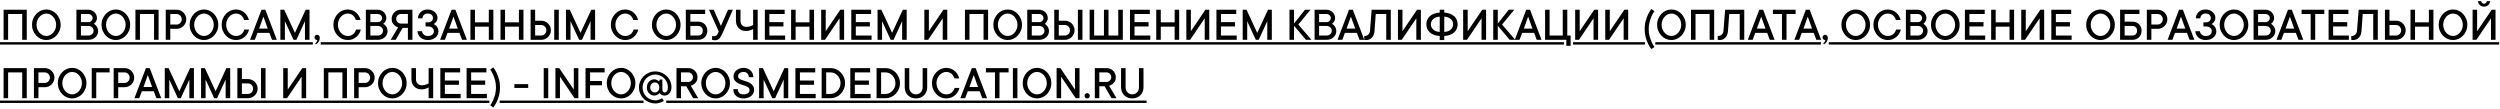 <?xml version="1.0" encoding="UTF-8"?> <svg xmlns="http://www.w3.org/2000/svg" width="942" height="41" viewBox="0 0 942 41" fill="none"><path d="M10.081 3.662V15H8.367V5.279H3.059V15H1.354V3.662H10.081ZM21.146 9.331C21.146 8.722 21.041 8.159 20.83 7.644C20.619 7.122 20.344 6.674 20.004 6.299C19.664 5.918 19.271 5.625 18.826 5.42C18.381 5.209 17.924 5.104 17.455 5.104C16.986 5.104 16.529 5.209 16.084 5.42C15.645 5.625 15.252 5.918 14.906 6.299C14.566 6.674 14.291 7.119 14.08 7.635C13.869 8.15 13.764 8.716 13.764 9.331C13.764 9.94 13.869 10.503 14.08 11.019C14.291 11.534 14.566 11.982 14.906 12.363C15.252 12.738 15.645 13.031 16.084 13.242C16.529 13.453 16.986 13.559 17.455 13.559C17.924 13.559 18.381 13.453 18.826 13.242C19.271 13.031 19.664 12.738 20.004 12.363C20.344 11.982 20.619 11.534 20.83 11.019C21.041 10.503 21.146 9.94 21.146 9.331ZM22.852 9.331C22.852 10.146 22.705 10.901 22.412 11.599C22.119 12.296 21.727 12.905 21.234 13.427C20.742 13.948 20.168 14.355 19.512 14.648C18.861 14.941 18.176 15.088 17.455 15.088C16.734 15.088 16.046 14.941 15.39 14.648C14.739 14.355 14.168 13.948 13.676 13.427C13.184 12.905 12.791 12.296 12.498 11.599C12.205 10.901 12.059 10.146 12.059 9.331C12.059 8.528 12.205 7.775 12.498 7.072C12.791 6.369 13.184 5.757 13.676 5.235C14.168 4.714 14.739 4.307 15.39 4.014C16.046 3.721 16.734 3.574 17.455 3.574C18.176 3.574 18.861 3.721 19.512 4.014C20.168 4.307 20.742 4.714 21.234 5.235C21.727 5.757 22.119 6.369 22.412 7.072C22.705 7.775 22.852 8.528 22.852 9.331ZM35.358 8.971C35.657 9.141 35.927 9.357 36.167 9.621C36.372 9.85 36.557 10.137 36.721 10.482C36.891 10.828 36.976 11.253 36.976 11.757C36.976 12.19 36.885 12.604 36.703 12.996C36.527 13.383 36.275 13.726 35.947 14.024C35.625 14.317 35.244 14.555 34.805 14.736C34.371 14.912 33.897 15 33.381 15H28.793V3.662H33.293C33.738 3.662 34.157 3.747 34.55 3.917C34.948 4.081 35.294 4.307 35.587 4.594C35.88 4.881 36.108 5.215 36.273 5.596C36.442 5.971 36.527 6.375 36.527 6.809C36.527 7.166 36.463 7.482 36.334 7.758C36.211 8.027 36.079 8.25 35.938 8.426C35.769 8.643 35.575 8.824 35.358 8.971ZM30.498 8.338H33.293C33.75 8.338 34.134 8.186 34.444 7.881C34.755 7.576 34.91 7.219 34.91 6.809C34.91 6.398 34.752 6.041 34.435 5.736C34.125 5.432 33.744 5.279 33.293 5.279H30.498V8.338ZM33.381 13.383C33.645 13.383 33.894 13.336 34.128 13.242C34.362 13.143 34.562 13.014 34.726 12.855C34.895 12.691 35.027 12.501 35.121 12.284C35.221 12.067 35.27 11.833 35.27 11.581C35.27 11.329 35.221 11.095 35.121 10.878C35.027 10.661 34.895 10.474 34.726 10.315C34.562 10.151 34.362 10.023 34.128 9.929C33.894 9.829 33.645 9.779 33.381 9.779H30.498V13.383H33.381ZM47.338 9.331C47.338 8.722 47.232 8.159 47.022 7.644C46.81 7.122 46.535 6.674 46.195 6.299C45.855 5.918 45.463 5.625 45.018 5.42C44.572 5.209 44.115 5.104 43.647 5.104C43.178 5.104 42.721 5.209 42.275 5.42C41.836 5.625 41.443 5.918 41.098 6.299C40.758 6.674 40.482 7.119 40.272 7.635C40.06 8.15 39.955 8.716 39.955 9.331C39.955 9.94 40.06 10.503 40.272 11.019C40.482 11.534 40.758 11.982 41.098 12.363C41.443 12.738 41.836 13.031 42.275 13.242C42.721 13.453 43.178 13.559 43.647 13.559C44.115 13.559 44.572 13.453 45.018 13.242C45.463 13.031 45.855 12.738 46.195 12.363C46.535 11.982 46.81 11.534 47.022 11.019C47.232 10.503 47.338 9.94 47.338 9.331ZM49.043 9.331C49.043 10.146 48.897 10.901 48.603 11.599C48.31 12.296 47.918 12.905 47.426 13.427C46.934 13.948 46.359 14.355 45.703 14.648C45.053 14.941 44.367 15.088 43.647 15.088C42.926 15.088 42.237 14.941 41.581 14.648C40.931 14.355 40.359 13.948 39.867 13.427C39.375 12.905 38.982 12.296 38.69 11.599C38.397 10.901 38.25 10.146 38.25 9.331C38.25 8.528 38.397 7.775 38.69 7.072C38.982 6.369 39.375 5.757 39.867 5.235C40.359 4.714 40.931 4.307 41.581 4.014C42.237 3.721 42.926 3.574 43.647 3.574C44.367 3.574 45.053 3.721 45.703 4.014C46.359 4.307 46.934 4.714 47.426 5.235C47.918 5.757 48.31 6.369 48.603 7.072C48.897 7.775 49.043 8.528 49.043 9.331ZM59.757 3.662V15H58.043V5.279H52.734V15H51.029V3.662H59.757ZM66.595 3.662C67.087 3.662 67.55 3.759 67.983 3.952C68.423 4.14 68.804 4.397 69.126 4.726C69.454 5.048 69.712 5.429 69.899 5.868C70.093 6.302 70.189 6.765 70.189 7.257C70.189 7.749 70.093 8.215 69.899 8.654C69.712 9.094 69.454 9.475 69.126 9.797C68.804 10.119 68.423 10.377 67.983 10.57C67.55 10.764 67.087 10.86 66.595 10.86H64.16V15H62.455V3.662H66.595ZM66.595 9.243C66.847 9.243 67.084 9.193 67.307 9.094C67.535 8.988 67.737 8.845 67.913 8.663C68.089 8.481 68.227 8.271 68.326 8.03C68.432 7.79 68.484 7.532 68.484 7.257C68.484 6.993 68.432 6.741 68.326 6.501C68.227 6.261 68.089 6.053 67.913 5.877C67.737 5.695 67.535 5.552 67.307 5.446C67.084 5.335 66.847 5.279 66.595 5.279H64.16V9.243H66.595ZM80.543 9.331C80.543 8.722 80.438 8.159 80.227 7.644C80.016 7.122 79.74 6.674 79.4 6.299C79.061 5.918 78.668 5.625 78.223 5.42C77.777 5.209 77.32 5.104 76.852 5.104C76.383 5.104 75.926 5.209 75.481 5.42C75.041 5.625 74.648 5.918 74.303 6.299C73.963 6.674 73.688 7.119 73.477 7.635C73.266 8.15 73.16 8.716 73.16 9.331C73.16 9.94 73.266 10.503 73.477 11.019C73.688 11.534 73.963 11.982 74.303 12.363C74.648 12.738 75.041 13.031 75.481 13.242C75.926 13.453 76.383 13.559 76.852 13.559C77.32 13.559 77.777 13.453 78.223 13.242C78.668 13.031 79.061 12.738 79.4 12.363C79.74 11.982 80.016 11.534 80.227 11.019C80.438 10.503 80.543 9.94 80.543 9.331ZM82.248 9.331C82.248 10.146 82.102 10.901 81.809 11.599C81.516 12.296 81.123 12.905 80.631 13.427C80.139 13.948 79.564 14.355 78.908 14.648C78.258 14.941 77.572 15.088 76.852 15.088C76.131 15.088 75.442 14.941 74.786 14.648C74.136 14.355 73.564 13.948 73.072 13.427C72.58 12.905 72.188 12.296 71.894 11.599C71.602 10.901 71.455 10.146 71.455 9.331C71.455 8.528 71.602 7.775 71.894 7.072C72.188 6.369 72.58 5.757 73.072 5.235C73.564 4.714 74.136 4.307 74.786 4.014C75.442 3.721 76.131 3.574 76.852 3.574C77.572 3.574 78.258 3.721 78.908 4.014C79.564 4.307 80.139 4.714 80.631 5.235C81.123 5.757 81.516 6.369 81.809 7.072C82.102 7.775 82.248 8.528 82.248 9.331ZM85.219 9.331C85.219 9.94 85.324 10.503 85.535 11.019C85.746 11.534 86.022 11.982 86.361 12.363C86.707 12.738 87.1 13.031 87.539 13.242C87.984 13.453 88.441 13.559 88.91 13.559C89.344 13.559 89.733 13.497 90.079 13.374C90.431 13.245 90.738 13.069 91.002 12.847C91.266 12.624 91.482 12.366 91.652 12.073C91.828 11.78 91.963 11.467 92.057 11.133H93.858C93.724 11.672 93.513 12.182 93.226 12.662C92.939 13.143 92.581 13.565 92.153 13.928C91.731 14.285 91.248 14.569 90.703 14.78C90.158 14.985 89.561 15.088 88.91 15.088C88.189 15.088 87.501 14.941 86.845 14.648C86.194 14.355 85.623 13.948 85.131 13.427C84.639 12.905 84.246 12.296 83.953 11.599C83.66 10.901 83.514 10.146 83.514 9.331C83.514 8.528 83.66 7.775 83.953 7.072C84.246 6.369 84.639 5.757 85.131 5.235C85.623 4.714 86.194 4.307 86.845 4.014C87.501 3.721 88.189 3.574 88.91 3.574C89.531 3.574 90.111 3.68 90.65 3.891C91.195 4.096 91.673 4.38 92.083 4.743C92.499 5.101 92.851 5.52 93.138 6C93.431 6.48 93.642 6.99 93.77 7.529H91.969C91.875 7.195 91.74 6.882 91.564 6.589C91.389 6.29 91.172 6.032 90.914 5.815C90.656 5.593 90.36 5.42 90.026 5.297C89.692 5.168 89.32 5.104 88.91 5.104C88.441 5.104 87.984 5.209 87.539 5.42C87.1 5.625 86.707 5.918 86.361 6.299C86.022 6.674 85.746 7.122 85.535 7.644C85.324 8.159 85.219 8.722 85.219 9.331ZM96.02 15H94.219L98.543 3.662H99.976L104.3 15H102.498L101.505 12.39H97.005L96.02 15ZM100.881 10.773L99.255 6.272L97.638 10.773H100.881ZM116.622 3.662V15H114.908V7.978L111.674 15H110.593L107.35 7.978V15H105.645V3.662H107.077L111.129 12.39L115.181 3.662H116.622ZM119.496 13.11C119.771 13.11 120.006 13.213 120.199 13.418C120.393 13.623 120.489 13.881 120.489 14.191C120.489 14.648 120.413 15.035 120.261 15.352C120.114 15.668 119.95 15.929 119.769 16.134C119.552 16.374 119.312 16.567 119.048 16.714L118.775 16.354C118.893 16.271 119.007 16.163 119.118 16.028C119.212 15.923 119.3 15.791 119.382 15.633C119.47 15.475 119.537 15.293 119.584 15.088C119.273 15.088 119.016 14.994 118.811 14.807C118.605 14.613 118.503 14.379 118.503 14.104C118.503 13.828 118.6 13.594 118.793 13.4C118.986 13.207 119.221 13.11 119.496 13.11ZM127.318 9.331C127.318 9.94 127.424 10.503 127.635 11.019C127.846 11.534 128.121 11.982 128.461 12.363C128.807 12.738 129.199 13.031 129.639 13.242C130.084 13.453 130.541 13.559 131.01 13.559C131.443 13.559 131.833 13.497 132.179 13.374C132.53 13.245 132.838 13.069 133.102 12.847C133.365 12.624 133.582 12.366 133.752 12.073C133.928 11.78 134.062 11.467 134.156 11.133H135.958C135.823 11.672 135.612 12.182 135.325 12.662C135.038 13.143 134.681 13.565 134.253 13.928C133.831 14.285 133.348 14.569 132.803 14.78C132.258 14.985 131.66 15.088 131.01 15.088C130.289 15.088 129.601 14.941 128.944 14.648C128.294 14.355 127.723 13.948 127.23 13.427C126.738 12.905 126.346 12.296 126.053 11.599C125.76 10.901 125.613 10.146 125.613 9.331C125.613 8.528 125.76 7.775 126.053 7.072C126.346 6.369 126.738 5.757 127.23 5.235C127.723 4.714 128.294 4.307 128.944 4.014C129.601 3.721 130.289 3.574 131.01 3.574C131.631 3.574 132.211 3.68 132.75 3.891C133.295 4.096 133.772 4.38 134.183 4.743C134.599 5.101 134.95 5.52 135.237 6C135.53 6.48 135.741 6.99 135.87 7.529H134.068C133.975 7.195 133.84 6.882 133.664 6.589C133.488 6.29 133.271 6.032 133.014 5.815C132.756 5.593 132.46 5.42 132.126 5.297C131.792 5.168 131.42 5.104 131.01 5.104C130.541 5.104 130.084 5.209 129.639 5.42C129.199 5.625 128.807 5.918 128.461 6.299C128.121 6.674 127.846 7.122 127.635 7.644C127.424 8.159 127.318 8.722 127.318 9.331ZM144.413 8.971C144.712 9.141 144.981 9.357 145.222 9.621C145.427 9.85 145.611 10.137 145.775 10.482C145.945 10.828 146.03 11.253 146.03 11.757C146.03 12.19 145.939 12.604 145.758 12.996C145.582 13.383 145.33 13.726 145.002 14.024C144.68 14.317 144.299 14.555 143.859 14.736C143.426 14.912 142.951 15 142.436 15H137.848V3.662H142.348C142.793 3.662 143.212 3.747 143.604 3.917C144.003 4.081 144.349 4.307 144.642 4.594C144.935 4.881 145.163 5.215 145.327 5.596C145.497 5.971 145.582 6.375 145.582 6.809C145.582 7.166 145.518 7.482 145.389 7.758C145.266 8.027 145.134 8.25 144.993 8.426C144.823 8.643 144.63 8.824 144.413 8.971ZM139.553 8.338H142.348C142.805 8.338 143.188 8.186 143.499 7.881C143.81 7.576 143.965 7.219 143.965 6.809C143.965 6.398 143.807 6.041 143.49 5.736C143.18 5.432 142.799 5.279 142.348 5.279H139.553V8.338ZM142.436 13.383C142.699 13.383 142.948 13.336 143.183 13.242C143.417 13.143 143.616 13.014 143.78 12.855C143.95 12.691 144.082 12.501 144.176 12.284C144.275 12.067 144.325 11.833 144.325 11.581C144.325 11.329 144.275 11.095 144.176 10.878C144.082 10.661 143.95 10.474 143.78 10.315C143.616 10.151 143.417 10.023 143.183 9.929C142.948 9.829 142.699 9.779 142.436 9.779H139.553V13.383H142.436ZM149.098 15H147.208L150.003 10.324C149.546 10.178 149.139 9.955 148.781 9.656C148.471 9.416 148.189 9.085 147.938 8.663C147.691 8.241 147.568 7.714 147.568 7.081C147.568 6.612 147.659 6.17 147.841 5.754C148.022 5.332 148.266 4.969 148.57 4.664C148.875 4.354 149.238 4.11 149.66 3.935C150.082 3.753 150.527 3.662 150.996 3.662H155.399V15H153.694V10.5H151.708L149.098 15ZM153.694 5.279H150.996C150.768 5.279 150.551 5.329 150.346 5.429C150.141 5.522 149.959 5.651 149.801 5.815C149.648 5.974 149.522 6.161 149.423 6.378C149.329 6.595 149.282 6.829 149.282 7.081C149.282 7.333 149.329 7.567 149.423 7.784C149.522 8.001 149.648 8.191 149.801 8.355C149.959 8.514 150.141 8.643 150.346 8.742C150.551 8.836 150.768 8.883 150.996 8.883H153.694V5.279ZM157.465 6.896C157.488 6.428 157.594 5.991 157.781 5.587C157.969 5.177 158.221 4.822 158.537 4.523C158.854 4.225 159.234 3.993 159.68 3.829C160.125 3.659 160.617 3.574 161.156 3.574C161.695 3.574 162.19 3.662 162.642 3.838C163.093 4.008 163.482 4.239 163.811 4.532C164.139 4.825 164.394 5.162 164.575 5.543C164.757 5.918 164.848 6.311 164.848 6.721C164.848 7.131 164.771 7.482 164.619 7.775C164.467 8.068 164.303 8.312 164.127 8.505C163.91 8.722 163.67 8.906 163.406 9.059C163.74 9.217 164.039 9.422 164.303 9.674C164.531 9.891 164.739 10.181 164.927 10.544C165.114 10.901 165.208 11.338 165.208 11.854C165.208 12.287 165.114 12.697 164.927 13.084C164.739 13.471 164.473 13.813 164.127 14.112C163.787 14.405 163.374 14.643 162.888 14.824C162.401 15 161.854 15.088 161.244 15.088C160.658 15.088 160.131 15.006 159.662 14.842C159.193 14.672 158.789 14.438 158.449 14.139C158.115 13.834 157.849 13.479 157.649 13.075C157.456 12.665 157.333 12.226 157.28 11.757H158.994C159.088 12.261 159.325 12.688 159.706 13.04C160.093 13.386 160.605 13.559 161.244 13.559C161.965 13.559 162.519 13.386 162.905 13.04C163.298 12.688 163.494 12.261 163.494 11.757C163.494 11.253 163.298 10.828 162.905 10.482C162.519 10.137 161.965 9.964 161.244 9.964H160.348V8.426H161.156C161.795 8.426 162.284 8.271 162.624 7.96C162.964 7.649 163.134 7.266 163.134 6.809C163.134 6.305 162.961 5.895 162.615 5.578C162.275 5.262 161.789 5.104 161.156 5.104C160.57 5.104 160.104 5.268 159.759 5.596C159.419 5.924 159.223 6.357 159.17 6.896H157.465ZM167.634 15H165.832L170.156 3.662H171.589L175.913 15H174.111L173.118 12.39H168.618L167.634 15ZM172.494 10.773L170.868 6.272L169.251 10.773H172.494ZM185.897 3.662V15H184.184V10.052H178.963V15H177.258V3.662H178.963V8.426H184.184V3.662H185.897ZM197.235 3.662V15H195.521V10.052H190.301V15H188.596V3.662H190.301V8.426H195.521V3.662H197.235ZM199.934 15V3.662H201.639V7.802H203.977C204.469 7.802 204.935 7.898 205.374 8.092C205.813 8.279 206.194 8.537 206.517 8.865C206.839 9.188 207.097 9.568 207.29 10.008C207.483 10.441 207.58 10.904 207.58 11.396C207.58 11.889 207.483 12.354 207.29 12.794C207.097 13.233 206.839 13.614 206.517 13.937C206.194 14.259 205.813 14.517 205.374 14.71C204.935 14.903 204.469 15 203.977 15H199.934ZM201.639 9.419V13.383H203.977C204.229 13.383 204.469 13.333 204.697 13.233C204.926 13.128 205.128 12.984 205.304 12.803C205.479 12.621 205.617 12.413 205.717 12.179C205.816 11.938 205.866 11.678 205.866 11.396C205.866 11.133 205.816 10.881 205.717 10.641C205.617 10.4 205.479 10.192 205.304 10.017C205.128 9.835 204.926 9.691 204.697 9.586C204.469 9.475 204.229 9.419 203.977 9.419H201.639ZM210.551 15H208.837V3.662H210.551V15ZM224.235 3.662V15H222.521V7.978L219.287 15H218.206L214.963 7.978V15H213.258V3.662H214.69L218.742 12.39L222.794 3.662H224.235ZM231.873 9.331C231.873 9.94 231.979 10.503 232.189 11.019C232.4 11.534 232.676 11.982 233.016 12.363C233.361 12.738 233.754 13.031 234.193 13.242C234.639 13.453 235.096 13.559 235.564 13.559C235.998 13.559 236.388 13.497 236.733 13.374C237.085 13.245 237.393 13.069 237.656 12.847C237.92 12.624 238.137 12.366 238.307 12.073C238.482 11.78 238.617 11.467 238.711 11.133H240.513C240.378 11.672 240.167 12.182 239.88 12.662C239.593 13.143 239.235 13.565 238.808 13.928C238.386 14.285 237.902 14.569 237.357 14.78C236.812 14.985 236.215 15.088 235.564 15.088C234.844 15.088 234.155 14.941 233.499 14.648C232.849 14.355 232.277 13.948 231.785 13.427C231.293 12.905 230.9 12.296 230.607 11.599C230.314 10.901 230.168 10.146 230.168 9.331C230.168 8.528 230.314 7.775 230.607 7.072C230.9 6.369 231.293 5.757 231.785 5.235C232.277 4.714 232.849 4.307 233.499 4.014C234.155 3.721 234.844 3.574 235.564 3.574C236.186 3.574 236.766 3.68 237.305 3.891C237.85 4.096 238.327 4.38 238.737 4.743C239.153 5.101 239.505 5.52 239.792 6C240.085 6.48 240.296 6.99 240.425 7.529H238.623C238.529 7.195 238.395 6.882 238.219 6.589C238.043 6.29 237.826 6.032 237.568 5.815C237.311 5.593 237.015 5.42 236.681 5.297C236.347 5.168 235.975 5.104 235.564 5.104C235.096 5.104 234.639 5.209 234.193 5.42C233.754 5.625 233.361 5.918 233.016 6.299C232.676 6.674 232.4 7.122 232.189 7.644C231.979 8.159 231.873 8.722 231.873 9.331ZM254.725 9.331C254.725 8.722 254.619 8.159 254.408 7.644C254.197 7.122 253.922 6.674 253.582 6.299C253.242 5.918 252.85 5.625 252.404 5.42C251.959 5.209 251.502 5.104 251.033 5.104C250.564 5.104 250.107 5.209 249.662 5.42C249.223 5.625 248.83 5.918 248.484 6.299C248.145 6.674 247.869 7.119 247.658 7.635C247.447 8.15 247.342 8.716 247.342 9.331C247.342 9.94 247.447 10.503 247.658 11.019C247.869 11.534 248.145 11.982 248.484 12.363C248.83 12.738 249.223 13.031 249.662 13.242C250.107 13.453 250.564 13.559 251.033 13.559C251.502 13.559 251.959 13.453 252.404 13.242C252.85 13.031 253.242 12.738 253.582 12.363C253.922 11.982 254.197 11.534 254.408 11.019C254.619 10.503 254.725 9.94 254.725 9.331ZM256.43 9.331C256.43 10.146 256.283 10.901 255.99 11.599C255.697 12.296 255.305 12.905 254.812 13.427C254.32 13.948 253.746 14.355 253.09 14.648C252.439 14.941 251.754 15.088 251.033 15.088C250.312 15.088 249.624 14.941 248.968 14.648C248.317 14.355 247.746 13.948 247.254 13.427C246.762 12.905 246.369 12.296 246.076 11.599C245.783 10.901 245.637 10.146 245.637 9.331C245.637 8.528 245.783 7.775 246.076 7.072C246.369 6.369 246.762 5.757 247.254 5.235C247.746 4.714 248.317 4.307 248.968 4.014C249.624 3.721 250.312 3.574 251.033 3.574C251.754 3.574 252.439 3.721 253.09 4.014C253.746 4.307 254.32 4.714 254.812 5.235C255.305 5.757 255.697 6.369 255.99 7.072C256.283 7.775 256.43 8.528 256.43 9.331ZM263.092 8.162C263.584 8.162 264.038 8.247 264.454 8.417C264.876 8.581 265.239 8.818 265.544 9.129C265.854 9.434 266.092 9.797 266.256 10.219C266.426 10.635 266.511 11.089 266.511 11.581C266.511 12.073 266.426 12.53 266.256 12.952C266.092 13.368 265.854 13.731 265.544 14.042C265.239 14.347 264.876 14.584 264.454 14.754C264.038 14.918 263.584 15 263.092 15H258.416V3.662H265.702V5.279H260.121V8.162H263.092ZM260.121 9.779V13.383H263.092C263.596 13.383 264.006 13.219 264.322 12.891C264.645 12.557 264.806 12.12 264.806 11.581C264.806 11.042 264.645 10.608 264.322 10.28C264.006 9.946 263.596 9.779 263.092 9.779H260.121ZM276.135 3.662L272.18 12.662C271.781 13.565 271.371 14.209 270.949 14.596C270.533 14.982 270.012 15.176 269.385 15.176C269.109 15.176 268.866 15.146 268.655 15.088C268.538 15.065 268.424 15.035 268.312 15V13.559C268.371 13.582 268.441 13.6 268.523 13.611C268.582 13.623 268.655 13.632 268.743 13.638C268.837 13.644 268.934 13.646 269.033 13.646C269.391 13.646 269.689 13.553 269.93 13.365C270.17 13.172 270.349 12.938 270.466 12.662L270.826 11.854L267.135 3.662H268.937L271.635 9.779L274.342 3.662H276.135ZM285.495 3.662V15H283.781V10.948C283.553 11.083 283.295 11.203 283.008 11.309C282.768 11.402 282.483 11.487 282.155 11.563C281.827 11.634 281.47 11.669 281.083 11.669C280.521 11.669 280.008 11.578 279.545 11.396C279.082 11.209 278.684 10.948 278.35 10.614C278.016 10.274 277.758 9.867 277.576 9.393C277.395 8.918 277.304 8.388 277.304 7.802V3.662H279.018V7.802C279.018 8.522 279.22 9.094 279.624 9.516C280.034 9.932 280.582 10.14 281.268 10.14C281.602 10.14 281.918 10.104 282.217 10.034C282.516 9.958 282.785 9.873 283.025 9.779C283.301 9.674 283.553 9.554 283.781 9.419V3.662H285.495ZM295.84 13.383V15H288.193V3.662H295.664V5.279H289.898V8.338H295.207V9.964H289.898V13.383H295.84ZM306.729 3.662V15H305.016V10.052H299.795V15H298.09V3.662H299.795V8.426H305.016V3.662H306.729ZM316.354 15V6.896L310.86 15H309.428V3.662H311.133V11.757L316.626 3.662H318.067V15H316.354ZM328.412 13.383V15H320.766V3.662H328.236V5.279H322.471V8.338H327.779V9.964H322.471V13.383H328.412ZM341.64 3.662V15H339.926V7.978L336.691 15H335.61L332.367 7.978V15H330.662V3.662H332.095L336.146 12.39L340.198 3.662H341.64ZM355.219 15V6.896L349.726 15H348.293V3.662H349.998V11.757L355.491 3.662H356.933V15H355.219ZM372.313 3.662V15H370.6V5.279H365.291V15H363.586V3.662H372.313ZM383.379 9.331C383.379 8.722 383.273 8.159 383.062 7.644C382.852 7.122 382.576 6.674 382.236 6.299C381.896 5.918 381.504 5.625 381.059 5.42C380.613 5.209 380.156 5.104 379.688 5.104C379.219 5.104 378.762 5.209 378.316 5.42C377.877 5.625 377.484 5.918 377.139 6.299C376.799 6.674 376.523 7.119 376.312 7.635C376.102 8.15 375.996 8.716 375.996 9.331C375.996 9.94 376.102 10.503 376.312 11.019C376.523 11.534 376.799 11.982 377.139 12.363C377.484 12.738 377.877 13.031 378.316 13.242C378.762 13.453 379.219 13.559 379.688 13.559C380.156 13.559 380.613 13.453 381.059 13.242C381.504 13.031 381.896 12.738 382.236 12.363C382.576 11.982 382.852 11.534 383.062 11.019C383.273 10.503 383.379 9.94 383.379 9.331ZM385.084 9.331C385.084 10.146 384.938 10.901 384.645 11.599C384.352 12.296 383.959 12.905 383.467 13.427C382.975 13.948 382.4 14.355 381.744 14.648C381.094 14.941 380.408 15.088 379.688 15.088C378.967 15.088 378.278 14.941 377.622 14.648C376.972 14.355 376.4 13.948 375.908 13.427C375.416 12.905 375.023 12.296 374.73 11.599C374.438 10.901 374.291 10.146 374.291 9.331C374.291 8.528 374.438 7.775 374.73 7.072C375.023 6.369 375.416 5.757 375.908 5.235C376.4 4.714 376.972 4.307 377.622 4.014C378.278 3.721 378.967 3.574 379.688 3.574C380.408 3.574 381.094 3.721 381.744 4.014C382.4 4.307 382.975 4.714 383.467 5.235C383.959 5.757 384.352 6.369 384.645 7.072C384.938 7.775 385.084 8.528 385.084 9.331ZM393.636 8.971C393.935 9.141 394.204 9.357 394.444 9.621C394.649 9.85 394.834 10.137 394.998 10.482C395.168 10.828 395.253 11.253 395.253 11.757C395.253 12.19 395.162 12.604 394.98 12.996C394.805 13.383 394.553 13.726 394.225 14.024C393.902 14.317 393.521 14.555 393.082 14.736C392.648 14.912 392.174 15 391.658 15H387.07V3.662H391.57C392.016 3.662 392.435 3.747 392.827 3.917C393.226 4.081 393.571 4.307 393.864 4.594C394.157 4.881 394.386 5.215 394.55 5.596C394.72 5.971 394.805 6.375 394.805 6.809C394.805 7.166 394.74 7.482 394.611 7.758C394.488 8.027 394.356 8.25 394.216 8.426C394.046 8.643 393.853 8.824 393.636 8.971ZM388.775 8.338H391.57C392.027 8.338 392.411 8.186 392.722 7.881C393.032 7.576 393.188 7.219 393.188 6.809C393.188 6.398 393.029 6.041 392.713 5.736C392.402 5.432 392.021 5.279 391.57 5.279H388.775V8.338ZM391.658 13.383C391.922 13.383 392.171 13.336 392.405 13.242C392.64 13.143 392.839 13.014 393.003 12.855C393.173 12.691 393.305 12.501 393.398 12.284C393.498 12.067 393.548 11.833 393.548 11.581C393.548 11.329 393.498 11.095 393.398 10.878C393.305 10.661 393.173 10.474 393.003 10.315C392.839 10.151 392.64 10.023 392.405 9.929C392.171 9.829 391.922 9.779 391.658 9.779H388.775V13.383H391.658ZM397.248 15V3.662H398.953V7.802H401.291C401.783 7.802 402.249 7.898 402.688 8.092C403.128 8.279 403.509 8.537 403.831 8.865C404.153 9.188 404.411 9.568 404.604 10.008C404.798 10.441 404.895 10.904 404.895 11.396C404.895 11.889 404.798 12.354 404.604 12.794C404.411 13.233 404.153 13.614 403.831 13.937C403.509 14.259 403.128 14.517 402.688 14.71C402.249 14.903 401.783 15 401.291 15H397.248ZM398.953 9.419V13.383H401.291C401.543 13.383 401.783 13.333 402.012 13.233C402.24 13.128 402.442 12.984 402.618 12.803C402.794 12.621 402.932 12.413 403.031 12.179C403.131 11.938 403.181 11.678 403.181 11.396C403.181 11.133 403.131 10.881 403.031 10.641C402.932 10.4 402.794 10.192 402.618 10.017C402.442 9.835 402.24 9.691 402.012 9.586C401.783 9.475 401.543 9.419 401.291 9.419H398.953ZM407.865 15H406.151V3.662H407.865V15ZM423.079 3.662V15H410.572V3.662H412.277V13.383H415.969V3.662H417.683V13.383H421.365V3.662H423.079ZM433.424 13.383V15H425.777V3.662H433.248V5.279H427.482V8.338H432.791V9.964H427.482V13.383H433.424ZM444.313 3.662V15H442.6V10.052H437.379V15H435.674V3.662H437.379V8.426H442.6V3.662H444.313ZM453.938 15V6.896L448.444 15H447.012V3.662H448.717V11.757L454.21 3.662H455.651V15H453.938ZM465.996 13.383V15H458.35V3.662H465.82V5.279H460.055V8.338H465.363V9.964H460.055V13.383H465.996ZM479.224 3.662V15H477.51V7.978L474.275 15H473.194L469.951 7.978V15H468.246V3.662H469.679L473.73 12.39L477.782 3.662H479.224ZM492.082 15L487.582 9.691V15H485.877V3.662H487.582V8.883L491.722 3.662H493.796L489.199 9.243L494.156 15H492.082ZM501.899 8.971C502.198 9.141 502.468 9.357 502.708 9.621C502.913 9.85 503.098 10.137 503.262 10.482C503.432 10.828 503.517 11.253 503.517 11.757C503.517 12.19 503.426 12.604 503.244 12.996C503.068 13.383 502.816 13.726 502.488 14.024C502.166 14.317 501.785 14.555 501.346 14.736C500.912 14.912 500.438 15 499.922 15H495.334V3.662H499.834C500.279 3.662 500.698 3.747 501.091 3.917C501.489 4.081 501.835 4.307 502.128 4.594C502.421 4.881 502.649 5.215 502.813 5.596C502.983 5.971 503.068 6.375 503.068 6.809C503.068 7.166 503.004 7.482 502.875 7.758C502.752 8.027 502.62 8.25 502.479 8.426C502.31 8.643 502.116 8.824 501.899 8.971ZM497.039 8.338H499.834C500.291 8.338 500.675 8.186 500.985 7.881C501.296 7.576 501.451 7.219 501.451 6.809C501.451 6.398 501.293 6.041 500.977 5.736C500.666 5.432 500.285 5.279 499.834 5.279H497.039V8.338ZM499.922 13.383C500.186 13.383 500.435 13.336 500.669 13.242C500.903 13.143 501.103 13.014 501.267 12.855C501.437 12.691 501.568 12.501 501.662 12.284C501.762 12.067 501.812 11.833 501.812 11.581C501.812 11.329 501.762 11.095 501.662 10.878C501.568 10.661 501.437 10.474 501.267 10.315C501.103 10.151 500.903 10.023 500.669 9.929C500.435 9.829 500.186 9.779 499.922 9.779H497.039V13.383H499.922ZM505.784 15H503.982L508.307 3.662H509.739L514.063 15H512.262L511.269 12.39H506.769L505.784 15ZM510.645 10.773L509.019 6.272L507.401 10.773H510.645ZM524.048 3.662V15H522.334V5.279H518.379L517.922 11.581C517.84 12.712 517.509 13.579 516.929 14.183C516.354 14.786 515.637 15.088 514.775 15.088C514.67 15.088 514.57 15.085 514.477 15.079C514.389 15.073 514.315 15.065 514.257 15.053C514.187 15.041 514.119 15.023 514.055 15V13.559H514.23C514.77 13.559 515.224 13.377 515.593 13.014C515.962 12.645 516.17 12.167 516.217 11.581L516.841 3.662H524.048ZM533.672 15V6.896L528.179 15H526.746V3.662H528.451V11.757L533.944 3.662H535.386V15H533.672ZM542.487 6.272C541.972 6.296 541.506 6.387 541.09 6.545C540.68 6.697 540.331 6.905 540.044 7.169C539.757 7.433 539.537 7.734 539.385 8.074C539.232 8.408 539.156 8.766 539.156 9.146C539.156 9.533 539.232 9.896 539.385 10.236C539.537 10.57 539.757 10.869 540.044 11.133C540.331 11.396 540.68 11.607 541.09 11.766C541.506 11.918 541.972 12.006 542.487 12.029V6.272ZM544.201 4.743C545.004 4.79 545.719 4.931 546.346 5.165C546.979 5.399 547.509 5.713 547.937 6.105C548.364 6.492 548.687 6.943 548.903 7.459C549.126 7.975 549.237 8.537 549.237 9.146C549.237 9.756 549.126 10.321 548.903 10.843C548.687 11.358 548.364 11.812 547.937 12.205C547.509 12.592 546.979 12.902 546.346 13.137C545.719 13.371 545.004 13.512 544.201 13.559V15.088H542.487V13.559C541.673 13.512 540.952 13.371 540.325 13.137C539.704 12.902 539.18 12.592 538.752 12.205C538.33 11.812 538.008 11.358 537.785 10.843C537.562 10.327 537.451 9.762 537.451 9.146C537.451 8.537 537.562 7.975 537.785 7.459C538.008 6.943 538.33 6.492 538.752 6.105C539.18 5.713 539.704 5.399 540.325 5.165C540.952 4.931 541.673 4.79 542.487 4.743V3.662H544.201V4.743ZM544.201 12.029C544.717 12.006 545.18 11.918 545.59 11.766C546.006 11.607 546.357 11.396 546.645 11.133C546.938 10.869 547.157 10.57 547.304 10.236C547.456 9.896 547.532 9.533 547.532 9.146C547.532 8.76 547.456 8.399 547.304 8.065C547.157 7.731 546.938 7.433 546.645 7.169C546.357 6.905 546.006 6.697 545.59 6.545C545.18 6.387 544.717 6.296 544.201 6.272V12.029ZM558.246 15V6.896L552.753 15H551.32V3.662H553.025V11.757L558.519 3.662H559.96V15H558.246ZM568.863 15L564.363 9.691V15H562.658V3.662H564.363V8.883L568.503 3.662H570.577L565.98 9.243L570.938 15H568.863ZM572.563 15H570.762L575.086 3.662H576.519L580.843 15H579.041L578.048 12.39H573.548L572.563 15ZM577.424 10.773L575.798 6.272L574.181 10.773H577.424ZM591.812 13.383V17.25H590.194V15H582.188V3.662H583.893V13.383H588.841V3.662H590.555V13.383H591.812ZM600.451 15V6.896L594.958 15H593.525V3.662H595.23V11.757L600.724 3.662H602.165V15H600.451ZM611.789 15V6.896L606.296 15H604.863V3.662H606.568V11.757L612.062 3.662H613.503V15H611.789ZM621.229 10.948C621.229 11.921 621.34 12.817 621.562 13.638C621.785 14.452 622.034 15.164 622.31 15.773C622.62 16.482 622.98 17.124 623.391 17.698L622.222 18.507C621.753 17.898 621.334 17.203 620.965 16.424C620.654 15.75 620.364 14.953 620.095 14.033C619.831 13.107 619.699 12.079 619.699 10.948C619.699 9.817 619.831 8.792 620.095 7.872C620.364 6.946 620.654 6.149 620.965 5.481C621.334 4.702 621.753 4.005 622.222 3.39L623.391 4.198C622.98 4.772 622.62 5.414 622.31 6.123C622.034 6.732 621.785 7.447 621.562 8.268C621.34 9.082 621.229 9.976 621.229 10.948ZM633.48 9.331C633.48 8.722 633.375 8.159 633.164 7.644C632.953 7.122 632.678 6.674 632.338 6.299C631.998 5.918 631.605 5.625 631.16 5.42C630.715 5.209 630.258 5.104 629.789 5.104C629.32 5.104 628.863 5.209 628.418 5.42C627.979 5.625 627.586 5.918 627.24 6.299C626.9 6.674 626.625 7.119 626.414 7.635C626.203 8.15 626.098 8.716 626.098 9.331C626.098 9.94 626.203 10.503 626.414 11.019C626.625 11.534 626.9 11.982 627.24 12.363C627.586 12.738 627.979 13.031 628.418 13.242C628.863 13.453 629.32 13.559 629.789 13.559C630.258 13.559 630.715 13.453 631.16 13.242C631.605 13.031 631.998 12.738 632.338 12.363C632.678 11.982 632.953 11.534 633.164 11.019C633.375 10.503 633.48 9.94 633.48 9.331ZM635.186 9.331C635.186 10.146 635.039 10.901 634.746 11.599C634.453 12.296 634.061 12.905 633.568 13.427C633.076 13.948 632.502 14.355 631.846 14.648C631.195 14.941 630.51 15.088 629.789 15.088C629.068 15.088 628.38 14.941 627.724 14.648C627.073 14.355 626.502 13.948 626.01 13.427C625.518 12.905 625.125 12.296 624.832 11.599C624.539 10.901 624.393 10.146 624.393 9.331C624.393 8.528 624.539 7.775 624.832 7.072C625.125 6.369 625.518 5.757 626.01 5.235C626.502 4.714 627.073 4.307 627.724 4.014C628.38 3.721 629.068 3.574 629.789 3.574C630.51 3.574 631.195 3.721 631.846 4.014C632.502 4.307 633.076 4.714 633.568 5.235C634.061 5.757 634.453 6.369 634.746 7.072C635.039 7.775 635.186 8.528 635.186 9.331ZM645.899 3.662V15H644.186V5.279H638.877V15H637.172V3.662H645.899ZM657.237 3.662V15H655.523V5.279H651.568L651.111 11.581C651.029 12.712 650.698 13.579 650.118 14.183C649.544 14.786 648.826 15.088 647.965 15.088C647.859 15.088 647.76 15.085 647.666 15.079C647.578 15.073 647.505 15.065 647.446 15.053C647.376 15.041 647.309 15.023 647.244 15V13.559H647.42C647.959 13.559 648.413 13.377 648.782 13.014C649.151 12.645 649.359 12.167 649.406 11.581L650.03 3.662H657.237ZM660.384 15H658.582L662.906 3.662H664.339L668.663 15H666.861L665.868 12.39H661.368L660.384 15ZM665.244 10.773L663.618 6.272L662.001 10.773H665.244ZM668.03 3.662H676.582V5.279H673.154V15H671.449V5.279H668.03V3.662ZM677.927 15H676.125L680.449 3.662H681.882L686.206 15H684.404L683.411 12.39H678.911L677.927 15ZM682.787 10.773L681.161 6.272L679.544 10.773H682.787ZM687.727 13.11C688.002 13.11 688.236 13.213 688.43 13.418C688.623 13.623 688.72 13.881 688.72 14.191C688.72 14.648 688.644 15.035 688.491 15.352C688.345 15.668 688.181 15.929 687.999 16.134C687.782 16.374 687.542 16.567 687.278 16.714L687.006 16.354C687.123 16.271 687.237 16.163 687.349 16.028C687.442 15.923 687.53 15.791 687.612 15.633C687.7 15.475 687.768 15.293 687.814 15.088C687.504 15.088 687.246 14.994 687.041 14.807C686.836 14.613 686.733 14.379 686.733 14.104C686.733 13.828 686.83 13.594 687.023 13.4C687.217 13.207 687.451 13.11 687.727 13.11ZM702.932 9.331C702.932 8.722 702.826 8.159 702.615 7.644C702.404 7.122 702.129 6.674 701.789 6.299C701.449 5.918 701.057 5.625 700.611 5.42C700.166 5.209 699.709 5.104 699.24 5.104C698.771 5.104 698.314 5.209 697.869 5.42C697.43 5.625 697.037 5.918 696.691 6.299C696.352 6.674 696.076 7.119 695.865 7.635C695.654 8.15 695.549 8.716 695.549 9.331C695.549 9.94 695.654 10.503 695.865 11.019C696.076 11.534 696.352 11.982 696.691 12.363C697.037 12.738 697.43 13.031 697.869 13.242C698.314 13.453 698.771 13.559 699.24 13.559C699.709 13.559 700.166 13.453 700.611 13.242C701.057 13.031 701.449 12.738 701.789 12.363C702.129 11.982 702.404 11.534 702.615 11.019C702.826 10.503 702.932 9.94 702.932 9.331ZM704.637 9.331C704.637 10.146 704.49 10.901 704.197 11.599C703.904 12.296 703.512 12.905 703.02 13.427C702.527 13.948 701.953 14.355 701.297 14.648C700.646 14.941 699.961 15.088 699.24 15.088C698.52 15.088 697.831 14.941 697.175 14.648C696.524 14.355 695.953 13.948 695.461 13.427C694.969 12.905 694.576 12.296 694.283 11.599C693.99 10.901 693.844 10.146 693.844 9.331C693.844 8.528 693.99 7.775 694.283 7.072C694.576 6.369 694.969 5.757 695.461 5.235C695.953 4.714 696.524 4.307 697.175 4.014C697.831 3.721 698.52 3.574 699.24 3.574C699.961 3.574 700.646 3.721 701.297 4.014C701.953 4.307 702.527 4.714 703.02 5.235C703.512 5.757 703.904 6.369 704.197 7.072C704.49 7.775 704.637 8.528 704.637 9.331ZM707.607 9.331C707.607 9.94 707.713 10.503 707.924 11.019C708.135 11.534 708.41 11.982 708.75 12.363C709.096 12.738 709.488 13.031 709.928 13.242C710.373 13.453 710.83 13.559 711.299 13.559C711.732 13.559 712.122 13.497 712.468 13.374C712.819 13.245 713.127 13.069 713.391 12.847C713.654 12.624 713.871 12.366 714.041 12.073C714.217 11.78 714.352 11.467 714.445 11.133H716.247C716.112 11.672 715.901 12.182 715.614 12.662C715.327 13.143 714.97 13.565 714.542 13.928C714.12 14.285 713.637 14.569 713.092 14.78C712.547 14.985 711.949 15.088 711.299 15.088C710.578 15.088 709.89 14.941 709.233 14.648C708.583 14.355 708.012 13.948 707.52 13.427C707.027 12.905 706.635 12.296 706.342 11.599C706.049 10.901 705.902 10.146 705.902 9.331C705.902 8.528 706.049 7.775 706.342 7.072C706.635 6.369 707.027 5.757 707.52 5.235C708.012 4.714 708.583 4.307 709.233 4.014C709.89 3.721 710.578 3.574 711.299 3.574C711.92 3.574 712.5 3.68 713.039 3.891C713.584 4.096 714.062 4.38 714.472 4.743C714.888 5.101 715.239 5.52 715.526 6C715.819 6.48 716.03 6.99 716.159 7.529H714.357C714.264 7.195 714.129 6.882 713.953 6.589C713.777 6.29 713.561 6.032 713.303 5.815C713.045 5.593 712.749 5.42 712.415 5.297C712.081 5.168 711.709 5.104 711.299 5.104C710.83 5.104 710.373 5.209 709.928 5.42C709.488 5.625 709.096 5.918 708.75 6.299C708.41 6.674 708.135 7.122 707.924 7.644C707.713 8.159 707.607 8.722 707.607 9.331ZM724.702 8.971C725.001 9.141 725.271 9.357 725.511 9.621C725.716 9.85 725.9 10.137 726.064 10.482C726.234 10.828 726.319 11.253 726.319 11.757C726.319 12.19 726.229 12.604 726.047 12.996C725.871 13.383 725.619 13.726 725.291 14.024C724.969 14.317 724.588 14.555 724.148 14.736C723.715 14.912 723.24 15 722.725 15H718.137V3.662H722.637C723.082 3.662 723.501 3.747 723.894 3.917C724.292 4.081 724.638 4.307 724.931 4.594C725.224 4.881 725.452 5.215 725.616 5.596C725.786 5.971 725.871 6.375 725.871 6.809C725.871 7.166 725.807 7.482 725.678 7.758C725.555 8.027 725.423 8.25 725.282 8.426C725.112 8.643 724.919 8.824 724.702 8.971ZM719.842 8.338H722.637C723.094 8.338 723.478 8.186 723.788 7.881C724.099 7.576 724.254 7.219 724.254 6.809C724.254 6.398 724.096 6.041 723.779 5.736C723.469 5.432 723.088 5.279 722.637 5.279H719.842V8.338ZM722.725 13.383C722.988 13.383 723.237 13.336 723.472 13.242C723.706 13.143 723.905 13.014 724.069 12.855C724.239 12.691 724.371 12.501 724.465 12.284C724.564 12.067 724.614 11.833 724.614 11.581C724.614 11.329 724.564 11.095 724.465 10.878C724.371 10.661 724.239 10.474 724.069 10.315C723.905 10.151 723.706 10.023 723.472 9.929C723.237 9.829 722.988 9.779 722.725 9.779H719.842V13.383H722.725ZM736.682 9.331C736.682 8.722 736.576 8.159 736.365 7.644C736.154 7.122 735.879 6.674 735.539 6.299C735.199 5.918 734.807 5.625 734.361 5.42C733.916 5.209 733.459 5.104 732.99 5.104C732.521 5.104 732.064 5.209 731.619 5.42C731.18 5.625 730.787 5.918 730.441 6.299C730.102 6.674 729.826 7.119 729.615 7.635C729.404 8.15 729.299 8.716 729.299 9.331C729.299 9.94 729.404 10.503 729.615 11.019C729.826 11.534 730.102 11.982 730.441 12.363C730.787 12.738 731.18 13.031 731.619 13.242C732.064 13.453 732.521 13.559 732.99 13.559C733.459 13.559 733.916 13.453 734.361 13.242C734.807 13.031 735.199 12.738 735.539 12.363C735.879 11.982 736.154 11.534 736.365 11.019C736.576 10.503 736.682 9.94 736.682 9.331ZM738.387 9.331C738.387 10.146 738.24 10.901 737.947 11.599C737.654 12.296 737.262 12.905 736.77 13.427C736.277 13.948 735.703 14.355 735.047 14.648C734.396 14.941 733.711 15.088 732.99 15.088C732.27 15.088 731.581 14.941 730.925 14.648C730.274 14.355 729.703 13.948 729.211 13.427C728.719 12.905 728.326 12.296 728.033 11.599C727.74 10.901 727.594 10.146 727.594 9.331C727.594 8.528 727.74 7.775 728.033 7.072C728.326 6.369 728.719 5.757 729.211 5.235C729.703 4.714 730.274 4.307 730.925 4.014C731.581 3.721 732.27 3.574 732.99 3.574C733.711 3.574 734.396 3.721 735.047 4.014C735.703 4.307 736.277 4.714 736.77 5.235C737.262 5.757 737.654 6.369 737.947 7.072C738.24 7.775 738.387 8.528 738.387 9.331ZM748.02 13.383V15H740.373V3.662H747.844V5.279H742.078V8.338H747.387V9.964H742.078V13.383H748.02ZM758.909 3.662V15H757.195V10.052H751.975V15H750.27V3.662H751.975V8.426H757.195V3.662H758.909ZM768.533 15V6.896L763.04 15H761.607V3.662H763.312V11.757L768.806 3.662H770.247V15H768.533ZM780.592 13.383V15H772.945V3.662H780.416V5.279H774.65V8.338H779.959V9.964H774.65V13.383H780.592ZM795.164 9.331C795.164 8.722 795.059 8.159 794.848 7.644C794.637 7.122 794.361 6.674 794.021 6.299C793.682 5.918 793.289 5.625 792.844 5.42C792.398 5.209 791.941 5.104 791.473 5.104C791.004 5.104 790.547 5.209 790.102 5.42C789.662 5.625 789.27 5.918 788.924 6.299C788.584 6.674 788.309 7.119 788.098 7.635C787.887 8.15 787.781 8.716 787.781 9.331C787.781 9.94 787.887 10.503 788.098 11.019C788.309 11.534 788.584 11.982 788.924 12.363C789.27 12.738 789.662 13.031 790.102 13.242C790.547 13.453 791.004 13.559 791.473 13.559C791.941 13.559 792.398 13.453 792.844 13.242C793.289 13.031 793.682 12.738 794.021 12.363C794.361 11.982 794.637 11.534 794.848 11.019C795.059 10.503 795.164 9.94 795.164 9.331ZM796.869 9.331C796.869 10.146 796.723 10.901 796.43 11.599C796.137 12.296 795.744 12.905 795.252 13.427C794.76 13.948 794.186 14.355 793.529 14.648C792.879 14.941 792.193 15.088 791.473 15.088C790.752 15.088 790.063 14.941 789.407 14.648C788.757 14.355 788.186 13.948 787.693 13.427C787.201 12.905 786.809 12.296 786.516 11.599C786.223 10.901 786.076 10.146 786.076 9.331C786.076 8.528 786.223 7.775 786.516 7.072C786.809 6.369 787.201 5.757 787.693 5.235C788.186 4.714 788.757 4.307 789.407 4.014C790.063 3.721 790.752 3.574 791.473 3.574C792.193 3.574 792.879 3.721 793.529 4.014C794.186 4.307 794.76 4.714 795.252 5.235C795.744 5.757 796.137 6.369 796.43 7.072C796.723 7.775 796.869 8.528 796.869 9.331ZM803.531 8.162C804.023 8.162 804.478 8.247 804.894 8.417C805.315 8.581 805.679 8.818 805.983 9.129C806.294 9.434 806.531 9.797 806.695 10.219C806.865 10.635 806.95 11.089 806.95 11.581C806.95 12.073 806.865 12.53 806.695 12.952C806.531 13.368 806.294 13.731 805.983 14.042C805.679 14.347 805.315 14.584 804.894 14.754C804.478 14.918 804.023 15 803.531 15H798.855V3.662H806.142V5.279H800.561V8.162H803.531ZM800.561 9.779V13.383H803.531C804.035 13.383 804.445 13.219 804.762 12.891C805.084 12.557 805.245 12.12 805.245 11.581C805.245 11.042 805.084 10.608 804.762 10.28C804.445 9.946 804.035 9.779 803.531 9.779H800.561ZM813.067 3.662C813.56 3.662 814.022 3.759 814.456 3.952C814.896 4.14 815.276 4.397 815.599 4.726C815.927 5.048 816.185 5.429 816.372 5.868C816.565 6.302 816.662 6.765 816.662 7.257C816.662 7.749 816.565 8.215 816.372 8.654C816.185 9.094 815.927 9.475 815.599 9.797C815.276 10.119 814.896 10.377 814.456 10.57C814.022 10.764 813.56 10.86 813.067 10.86H810.633V15H808.928V3.662H813.067ZM813.067 9.243C813.319 9.243 813.557 9.193 813.779 9.094C814.008 8.988 814.21 8.845 814.386 8.663C814.562 8.481 814.699 8.271 814.799 8.03C814.904 7.79 814.957 7.532 814.957 7.257C814.957 6.993 814.904 6.741 814.799 6.501C814.699 6.261 814.562 6.053 814.386 5.877C814.21 5.695 814.008 5.552 813.779 5.446C813.557 5.335 813.319 5.279 813.067 5.279H810.633V9.243H813.067ZM818.552 15H816.75L821.074 3.662H822.507L826.831 15H825.029L824.036 12.39H819.536L818.552 15ZM823.412 10.773L821.786 6.272L820.169 10.773H823.412ZM827.367 6.896C827.391 6.428 827.496 5.991 827.684 5.587C827.871 5.177 828.123 4.822 828.439 4.523C828.756 4.225 829.137 3.993 829.582 3.829C830.027 3.659 830.52 3.574 831.059 3.574C831.598 3.574 832.093 3.662 832.544 3.838C832.995 4.008 833.385 4.239 833.713 4.532C834.041 4.825 834.296 5.162 834.478 5.543C834.659 5.918 834.75 6.311 834.75 6.721C834.75 7.131 834.674 7.482 834.521 7.775C834.369 8.068 834.205 8.312 834.029 8.505C833.812 8.722 833.572 8.906 833.309 9.059C833.643 9.217 833.941 9.422 834.205 9.674C834.434 9.891 834.642 10.181 834.829 10.544C835.017 10.901 835.11 11.338 835.11 11.854C835.11 12.287 835.017 12.697 834.829 13.084C834.642 13.471 834.375 13.813 834.029 14.112C833.689 14.405 833.276 14.643 832.79 14.824C832.304 15 831.756 15.088 831.146 15.088C830.561 15.088 830.033 15.006 829.564 14.842C829.096 14.672 828.691 14.438 828.352 14.139C828.018 13.834 827.751 13.479 827.552 13.075C827.358 12.665 827.235 12.226 827.183 11.757H828.896C828.99 12.261 829.228 12.688 829.608 13.04C829.995 13.386 830.508 13.559 831.146 13.559C831.867 13.559 832.421 13.386 832.808 13.04C833.2 12.688 833.396 12.261 833.396 11.757C833.396 11.253 833.2 10.828 832.808 10.482C832.421 10.137 831.867 9.964 831.146 9.964H830.25V8.426H831.059C831.697 8.426 832.187 8.271 832.526 7.96C832.866 7.649 833.036 7.266 833.036 6.809C833.036 6.305 832.863 5.895 832.518 5.578C832.178 5.262 831.691 5.104 831.059 5.104C830.473 5.104 830.007 5.268 829.661 5.596C829.321 5.924 829.125 6.357 829.072 6.896H827.367ZM845.455 9.331C845.455 8.722 845.35 8.159 845.139 7.644C844.928 7.122 844.652 6.674 844.312 6.299C843.973 5.918 843.58 5.625 843.135 5.42C842.689 5.209 842.232 5.104 841.764 5.104C841.295 5.104 840.838 5.209 840.393 5.42C839.953 5.625 839.561 5.918 839.215 6.299C838.875 6.674 838.6 7.119 838.389 7.635C838.178 8.15 838.072 8.716 838.072 9.331C838.072 9.94 838.178 10.503 838.389 11.019C838.6 11.534 838.875 11.982 839.215 12.363C839.561 12.738 839.953 13.031 840.393 13.242C840.838 13.453 841.295 13.559 841.764 13.559C842.232 13.559 842.689 13.453 843.135 13.242C843.58 13.031 843.973 12.738 844.312 12.363C844.652 11.982 844.928 11.534 845.139 11.019C845.35 10.503 845.455 9.94 845.455 9.331ZM847.16 9.331C847.16 10.146 847.014 10.901 846.721 11.599C846.428 12.296 846.035 12.905 845.543 13.427C845.051 13.948 844.477 14.355 843.82 14.648C843.17 14.941 842.484 15.088 841.764 15.088C841.043 15.088 840.354 14.941 839.698 14.648C839.048 14.355 838.477 13.948 837.984 13.427C837.492 12.905 837.1 12.296 836.807 11.599C836.514 10.901 836.367 10.146 836.367 9.331C836.367 8.528 836.514 7.775 836.807 7.072C837.1 6.369 837.492 5.757 837.984 5.235C838.477 4.714 839.048 4.307 839.698 4.014C840.354 3.721 841.043 3.574 841.764 3.574C842.484 3.574 843.17 3.721 843.82 4.014C844.477 4.307 845.051 4.714 845.543 5.235C846.035 5.757 846.428 6.369 846.721 7.072C847.014 7.775 847.16 8.528 847.16 9.331ZM855.712 8.971C856.011 9.141 856.28 9.357 856.521 9.621C856.726 9.85 856.91 10.137 857.074 10.482C857.244 10.828 857.329 11.253 857.329 11.757C857.329 12.19 857.238 12.604 857.057 12.996C856.881 13.383 856.629 13.726 856.301 14.024C855.979 14.317 855.598 14.555 855.158 14.736C854.725 14.912 854.25 15 853.734 15H849.146V3.662H853.646C854.092 3.662 854.511 3.747 854.903 3.917C855.302 4.081 855.647 4.307 855.94 4.594C856.233 4.881 856.462 5.215 856.626 5.596C856.796 5.971 856.881 6.375 856.881 6.809C856.881 7.166 856.816 7.482 856.688 7.758C856.564 8.027 856.433 8.25 856.292 8.426C856.122 8.643 855.929 8.824 855.712 8.971ZM850.852 8.338H853.646C854.104 8.338 854.487 8.186 854.798 7.881C855.108 7.576 855.264 7.219 855.264 6.809C855.264 6.398 855.105 6.041 854.789 5.736C854.479 5.432 854.098 5.279 853.646 5.279H850.852V8.338ZM853.734 13.383C853.998 13.383 854.247 13.336 854.481 13.242C854.716 13.143 854.915 13.014 855.079 12.855C855.249 12.691 855.381 12.501 855.475 12.284C855.574 12.067 855.624 11.833 855.624 11.581C855.624 11.329 855.574 11.095 855.475 10.878C855.381 10.661 855.249 10.474 855.079 10.315C854.915 10.151 854.716 10.023 854.481 9.929C854.247 9.829 853.998 9.779 853.734 9.779H850.852V13.383H853.734ZM859.597 15H857.795L862.119 3.662H863.552L867.876 15H866.074L865.081 12.39H860.581L859.597 15ZM864.457 10.773L862.831 6.272L861.214 10.773H864.457ZM867.243 3.662H875.795V5.279H872.367V15H870.662V5.279H867.243V3.662ZM885.059 13.383V15H877.412V3.662H884.883V5.279H879.117V8.338H884.426V9.964H879.117V13.383H885.059ZM895.948 3.662V15H894.234V5.279H890.279L889.822 11.581C889.74 12.712 889.409 13.579 888.829 14.183C888.255 14.786 887.537 15.088 886.676 15.088C886.57 15.088 886.471 15.085 886.377 15.079C886.289 15.073 886.216 15.065 886.157 15.053C886.087 15.041 886.02 15.023 885.955 15V13.559H886.131C886.67 13.559 887.124 13.377 887.493 13.014C887.862 12.645 888.07 12.167 888.117 11.581L888.741 3.662H895.948ZM898.646 15V3.662H900.352V7.802H902.874C903.366 7.802 903.829 7.898 904.263 8.092C904.702 8.279 905.083 8.537 905.405 8.865C905.733 9.188 905.991 9.568 906.179 10.008C906.372 10.441 906.469 10.904 906.469 11.396C906.469 11.889 906.372 12.354 906.179 12.794C905.991 13.233 905.733 13.614 905.405 13.937C905.083 14.259 904.702 14.517 904.263 14.71C903.829 14.903 903.366 15 902.874 15H898.646ZM900.352 9.419V13.383H902.874C903.126 13.383 903.366 13.333 903.595 13.233C903.823 13.128 904.022 12.984 904.192 12.803C904.368 12.621 904.506 12.413 904.605 12.179C904.711 11.938 904.764 11.678 904.764 11.396C904.764 11.133 904.711 10.881 904.605 10.641C904.506 10.4 904.368 10.192 904.192 10.017C904.022 9.835 903.823 9.691 903.595 9.586C903.366 9.475 903.126 9.419 902.874 9.419H900.352ZM916.919 3.662V15H915.205V10.052H909.984V15H908.279V3.662H909.984V8.426H915.205V3.662H916.919ZM927.984 9.331C927.984 8.722 927.879 8.159 927.668 7.644C927.457 7.122 927.182 6.674 926.842 6.299C926.502 5.918 926.109 5.625 925.664 5.42C925.219 5.209 924.762 5.104 924.293 5.104C923.824 5.104 923.367 5.209 922.922 5.42C922.482 5.625 922.09 5.918 921.744 6.299C921.404 6.674 921.129 7.119 920.918 7.635C920.707 8.15 920.602 8.716 920.602 9.331C920.602 9.94 920.707 10.503 920.918 11.019C921.129 11.534 921.404 11.982 921.744 12.363C922.09 12.738 922.482 13.031 922.922 13.242C923.367 13.453 923.824 13.559 924.293 13.559C924.762 13.559 925.219 13.453 925.664 13.242C926.109 13.031 926.502 12.738 926.842 12.363C927.182 11.982 927.457 11.534 927.668 11.019C927.879 10.503 927.984 9.94 927.984 9.331ZM929.689 9.331C929.689 10.146 929.543 10.901 929.25 11.599C928.957 12.296 928.564 12.905 928.072 13.427C927.58 13.948 927.006 14.355 926.35 14.648C925.699 14.941 925.014 15.088 924.293 15.088C923.572 15.088 922.884 14.941 922.228 14.648C921.577 14.355 921.006 13.948 920.514 13.427C920.021 12.905 919.629 12.296 919.336 11.599C919.043 10.901 918.896 10.146 918.896 9.331C918.896 8.528 919.043 7.775 919.336 7.072C919.629 6.369 920.021 5.757 920.514 5.235C921.006 4.714 921.577 4.307 922.228 4.014C922.884 3.721 923.572 3.574 924.293 3.574C925.014 3.574 925.699 3.721 926.35 4.014C927.006 4.307 927.58 4.714 928.072 5.235C928.564 5.757 928.957 6.369 929.25 7.072C929.543 7.775 929.689 8.528 929.689 9.331ZM938.602 15V6.896L933.108 15H931.676V3.662H933.381V11.757L938.874 3.662H940.315V15H938.602ZM935.991 2.493C935.353 2.493 934.825 2.294 934.409 1.896C933.999 1.497 933.747 1.005 933.653 0.419H934.91C934.957 0.694 935.08 0.929 935.279 1.122C935.479 1.315 935.716 1.412 935.991 1.412C936.267 1.412 936.504 1.315 936.703 1.122C936.902 0.929 937.025 0.694 937.072 0.419H938.329C938.235 1.005 937.98 1.497 937.564 1.896C937.154 2.294 936.63 2.493 935.991 2.493ZM10.081 25.662V37H8.367V27.279H3.059V37H1.354V25.662H10.081ZM16.919 25.662C17.411 25.662 17.874 25.759 18.308 25.952C18.747 26.14 19.128 26.398 19.45 26.726C19.778 27.048 20.036 27.429 20.224 27.868C20.417 28.302 20.514 28.765 20.514 29.257C20.514 29.749 20.417 30.215 20.224 30.654C20.036 31.094 19.778 31.475 19.45 31.797C19.128 32.119 18.747 32.377 18.308 32.57C17.874 32.764 17.411 32.86 16.919 32.86H14.484V37H12.779V25.662H16.919ZM16.919 31.243C17.171 31.243 17.408 31.193 17.631 31.094C17.859 30.988 18.061 30.845 18.237 30.663C18.413 30.481 18.551 30.27 18.65 30.03C18.756 29.79 18.809 29.532 18.809 29.257C18.809 28.993 18.756 28.741 18.65 28.501C18.551 28.261 18.413 28.053 18.237 27.877C18.061 27.695 17.859 27.552 17.631 27.446C17.408 27.335 17.171 27.279 16.919 27.279H14.484V31.243H16.919ZM30.867 31.331C30.867 30.722 30.762 30.159 30.551 29.644C30.34 29.122 30.064 28.674 29.725 28.299C29.385 27.918 28.992 27.625 28.547 27.42C28.102 27.209 27.645 27.104 27.176 27.104C26.707 27.104 26.25 27.209 25.805 27.42C25.365 27.625 24.973 27.918 24.627 28.299C24.287 28.674 24.012 29.119 23.801 29.635C23.59 30.15 23.484 30.716 23.484 31.331C23.484 31.94 23.59 32.503 23.801 33.019C24.012 33.534 24.287 33.982 24.627 34.363C24.973 34.738 25.365 35.031 25.805 35.242C26.25 35.453 26.707 35.559 27.176 35.559C27.645 35.559 28.102 35.453 28.547 35.242C28.992 35.031 29.385 34.738 29.725 34.363C30.064 33.982 30.34 33.534 30.551 33.019C30.762 32.503 30.867 31.94 30.867 31.331ZM32.572 31.331C32.572 32.145 32.426 32.901 32.133 33.599C31.84 34.296 31.447 34.905 30.955 35.427C30.463 35.948 29.889 36.355 29.232 36.648C28.582 36.941 27.896 37.088 27.176 37.088C26.455 37.088 25.767 36.941 25.11 36.648C24.46 36.355 23.889 35.948 23.396 35.427C22.904 34.905 22.512 34.296 22.219 33.599C21.926 32.901 21.779 32.145 21.779 31.331C21.779 30.528 21.926 29.775 22.219 29.072C22.512 28.369 22.904 27.757 23.396 27.235C23.889 26.714 24.46 26.307 25.11 26.014C25.767 25.721 26.455 25.574 27.176 25.574C27.896 25.574 28.582 25.721 29.232 26.014C29.889 26.307 30.463 26.714 30.955 27.235C31.447 27.757 31.84 28.369 32.133 29.072C32.426 29.775 32.572 30.528 32.572 31.331ZM36.264 27.279V37H34.559V25.662H41.309V27.279H36.264ZM46.977 25.662C47.47 25.662 47.933 25.759 48.366 25.952C48.806 26.14 49.187 26.398 49.509 26.726C49.837 27.048 50.095 27.429 50.282 27.868C50.476 28.302 50.572 28.765 50.572 29.257C50.572 29.749 50.476 30.215 50.282 30.654C50.095 31.094 49.837 31.475 49.509 31.797C49.187 32.119 48.806 32.377 48.366 32.57C47.933 32.764 47.47 32.86 46.977 32.86H44.543V37H42.838V25.662H46.977ZM46.977 31.243C47.23 31.243 47.467 31.193 47.69 31.094C47.918 30.988 48.12 30.845 48.296 30.663C48.472 30.481 48.609 30.27 48.709 30.03C48.815 29.79 48.867 29.532 48.867 29.257C48.867 28.993 48.815 28.741 48.709 28.501C48.609 28.261 48.472 28.053 48.296 27.877C48.12 27.695 47.918 27.552 47.69 27.446C47.467 27.335 47.23 27.279 46.977 27.279H44.543V31.243H46.977ZM52.462 37H50.66L54.984 25.662H56.417L60.741 37H58.94L57.946 34.39H53.446L52.462 37ZM57.322 32.773L55.696 28.273L54.079 32.773H57.322ZM73.064 25.662V37H71.35V29.977L68.115 37H67.034L63.791 29.977V37H62.086V25.662H63.519L67.57 34.39L71.622 25.662H73.064ZM86.739 25.662V37H85.025V29.977L81.791 37H80.71L77.467 29.977V37H75.762V25.662H77.194L81.246 34.39L85.298 25.662H86.739ZM89.438 37V25.662H91.143V29.802H93.481C93.973 29.802 94.439 29.898 94.878 30.092C95.317 30.279 95.698 30.537 96.02 30.865C96.343 31.188 96.601 31.568 96.794 32.008C96.987 32.441 97.084 32.904 97.084 33.397C97.084 33.889 96.987 34.355 96.794 34.794C96.601 35.233 96.343 35.614 96.02 35.937C95.698 36.259 95.317 36.517 94.878 36.71C94.439 36.903 93.973 37 93.481 37H89.438ZM91.143 31.419V35.383H93.481C93.732 35.383 93.973 35.333 94.201 35.233C94.43 35.128 94.632 34.984 94.808 34.803C94.983 34.621 95.121 34.413 95.221 34.179C95.32 33.938 95.37 33.678 95.37 33.397C95.37 33.133 95.32 32.881 95.221 32.641C95.121 32.4 94.983 32.192 94.808 32.017C94.632 31.835 94.43 31.691 94.201 31.586C93.973 31.475 93.732 31.419 93.481 31.419H91.143ZM100.055 37H98.341V25.662H100.055V37ZM113.643 37V28.896L108.149 37H106.717V25.662H108.422V33.757L113.915 25.662H115.356V37H113.643ZM130.737 25.662V37H129.023V27.279H123.715V37H122.01V25.662H130.737ZM137.575 25.662C138.067 25.662 138.53 25.759 138.964 25.952C139.403 26.14 139.784 26.398 140.106 26.726C140.435 27.048 140.692 27.429 140.88 27.868C141.073 28.302 141.17 28.765 141.17 29.257C141.17 29.749 141.073 30.215 140.88 30.654C140.692 31.094 140.435 31.475 140.106 31.797C139.784 32.119 139.403 32.377 138.964 32.57C138.53 32.764 138.067 32.86 137.575 32.86H135.141V37H133.436V25.662H137.575ZM137.575 31.243C137.827 31.243 138.064 31.193 138.287 31.094C138.516 30.988 138.718 30.845 138.894 30.663C139.069 30.481 139.207 30.27 139.307 30.03C139.412 29.79 139.465 29.532 139.465 29.257C139.465 28.993 139.412 28.741 139.307 28.501C139.207 28.261 139.069 28.053 138.894 27.877C138.718 27.695 138.516 27.552 138.287 27.446C138.064 27.335 137.827 27.279 137.575 27.279H135.141V31.243H137.575ZM151.523 31.331C151.523 30.722 151.418 30.159 151.207 29.644C150.996 29.122 150.721 28.674 150.381 28.299C150.041 27.918 149.648 27.625 149.203 27.42C148.758 27.209 148.301 27.104 147.832 27.104C147.363 27.104 146.906 27.209 146.461 27.42C146.021 27.625 145.629 27.918 145.283 28.299C144.943 28.674 144.668 29.119 144.457 29.635C144.246 30.15 144.141 30.716 144.141 31.331C144.141 31.94 144.246 32.503 144.457 33.019C144.668 33.534 144.943 33.982 145.283 34.363C145.629 34.738 146.021 35.031 146.461 35.242C146.906 35.453 147.363 35.559 147.832 35.559C148.301 35.559 148.758 35.453 149.203 35.242C149.648 35.031 150.041 34.738 150.381 34.363C150.721 33.982 150.996 33.534 151.207 33.019C151.418 32.503 151.523 31.94 151.523 31.331ZM153.229 31.331C153.229 32.145 153.082 32.901 152.789 33.599C152.496 34.296 152.104 34.905 151.611 35.427C151.119 35.948 150.545 36.355 149.889 36.648C149.238 36.941 148.553 37.088 147.832 37.088C147.111 37.088 146.423 36.941 145.767 36.648C145.116 36.355 144.545 35.948 144.053 35.427C143.561 34.905 143.168 34.296 142.875 33.599C142.582 32.901 142.436 32.145 142.436 31.331C142.436 30.528 142.582 29.775 142.875 29.072C143.168 28.369 143.561 27.757 144.053 27.235C144.545 26.714 145.116 26.307 145.767 26.014C146.423 25.721 147.111 25.574 147.832 25.574C148.553 25.574 149.238 25.721 149.889 26.014C150.545 26.307 151.119 26.714 151.611 27.235C152.104 27.757 152.496 28.369 152.789 29.072C153.082 29.775 153.229 30.528 153.229 31.331ZM163.222 25.662V37H161.508V32.948C161.279 33.083 161.021 33.203 160.734 33.309C160.494 33.402 160.21 33.487 159.882 33.563C159.554 33.634 159.196 33.669 158.81 33.669C158.247 33.669 157.734 33.578 157.271 33.397C156.809 33.209 156.41 32.948 156.076 32.614C155.742 32.274 155.484 31.867 155.303 31.393C155.121 30.918 155.03 30.388 155.03 29.802V25.662H156.744V29.802C156.744 30.523 156.946 31.094 157.351 31.516C157.761 31.932 158.309 32.14 158.994 32.14C159.328 32.14 159.645 32.105 159.943 32.034C160.242 31.958 160.512 31.873 160.752 31.779C161.027 31.674 161.279 31.554 161.508 31.419V25.662H163.222ZM173.566 35.383V37H165.92V25.662H173.391V27.279H167.625V30.338H172.934V31.964H167.625V35.383H173.566ZM183.463 35.383V37H175.816V25.662H183.287V27.279H177.521V30.338H182.83V31.964H177.521V35.383H183.463ZM186.882 32.948C186.882 31.976 186.771 31.082 186.548 30.268C186.325 29.453 186.076 28.738 185.801 28.123C185.49 27.414 185.13 26.773 184.72 26.198L185.889 25.39C186.357 25.999 186.776 26.696 187.146 27.481C187.456 28.155 187.743 28.955 188.007 29.881C188.276 30.801 188.411 31.823 188.411 32.948C188.411 34.079 188.279 35.107 188.016 36.033C187.752 36.953 187.462 37.75 187.146 38.424C186.776 39.203 186.357 39.898 185.889 40.507L184.72 39.698C185.13 39.124 185.49 38.482 185.801 37.773C186.076 37.164 186.325 36.452 186.548 35.638C186.771 34.817 186.882 33.921 186.882 32.948ZM199.028 33.133H193.808V31.691H199.028V33.133ZM206.578 37H204.873V25.662H206.578V37ZM217.925 25.662V37H216.483L210.99 28.896V37H209.285V25.662H210.718L216.211 33.757V25.662H217.925ZM222.328 27.279V30.523H226.828V32.14H222.328V37H220.623V25.662H227.821V27.279H222.328ZM237.709 31.331C237.709 30.722 237.604 30.159 237.393 29.644C237.182 29.122 236.906 28.674 236.566 28.299C236.227 27.918 235.834 27.625 235.389 27.42C234.943 27.209 234.486 27.104 234.018 27.104C233.549 27.104 233.092 27.209 232.646 27.42C232.207 27.625 231.814 27.918 231.469 28.299C231.129 28.674 230.854 29.119 230.643 29.635C230.432 30.15 230.326 30.716 230.326 31.331C230.326 31.94 230.432 32.503 230.643 33.019C230.854 33.534 231.129 33.982 231.469 34.363C231.814 34.738 232.207 35.031 232.646 35.242C233.092 35.453 233.549 35.559 234.018 35.559C234.486 35.559 234.943 35.453 235.389 35.242C235.834 35.031 236.227 34.738 236.566 34.363C236.906 33.982 237.182 33.534 237.393 33.019C237.604 32.503 237.709 31.94 237.709 31.331ZM239.414 31.331C239.414 32.145 239.268 32.901 238.975 33.599C238.682 34.296 238.289 34.905 237.797 35.427C237.305 35.948 236.73 36.355 236.074 36.648C235.424 36.941 234.738 37.088 234.018 37.088C233.297 37.088 232.608 36.941 231.952 36.648C231.302 36.355 230.73 35.948 230.238 35.427C229.746 34.905 229.354 34.296 229.061 33.599C228.768 32.901 228.621 32.145 228.621 31.331C228.621 30.528 228.768 29.775 229.061 29.072C229.354 28.369 229.746 27.757 230.238 27.235C230.73 26.714 231.302 26.307 231.952 26.014C232.608 25.721 233.297 25.574 234.018 25.574C234.738 25.574 235.424 25.721 236.074 26.014C236.73 26.307 237.305 26.714 237.797 27.235C238.289 27.757 238.682 28.369 238.975 29.072C239.268 29.775 239.414 30.528 239.414 31.331ZM246.885 26.919C247.734 26.919 248.531 27.077 249.275 27.394C250.025 27.704 250.676 28.126 251.227 28.659C251.777 29.192 252.211 29.814 252.527 30.523C252.85 31.231 253.011 31.981 253.011 32.773C253.011 33.288 252.94 33.748 252.8 34.152C252.659 34.551 252.475 34.888 252.246 35.163C252.023 35.438 251.757 35.649 251.446 35.796C251.142 35.937 250.822 36.007 250.488 36.007C250.131 36.007 249.823 35.96 249.565 35.866C249.313 35.773 249.111 35.658 248.959 35.523C248.766 35.377 248.616 35.21 248.511 35.023C248.376 35.216 248.212 35.383 248.019 35.523C247.849 35.658 247.641 35.773 247.395 35.866C247.154 35.96 246.864 36.007 246.524 36.007C246.138 36.007 245.777 35.934 245.443 35.787C245.109 35.635 244.816 35.424 244.564 35.154C244.312 34.885 244.11 34.565 243.958 34.196C243.812 33.821 243.738 33.405 243.738 32.948C243.738 32.503 243.812 32.093 243.958 31.718C244.11 31.337 244.312 31.012 244.564 30.742C244.816 30.473 245.109 30.265 245.443 30.118C245.783 29.966 246.144 29.89 246.524 29.89C246.812 29.89 247.066 29.936 247.289 30.03C247.512 30.118 247.702 30.209 247.86 30.303C248.042 30.42 248.197 30.552 248.326 30.698L248.599 29.977H249.583V33.493C249.583 33.997 249.665 34.349 249.829 34.548C249.993 34.741 250.213 34.838 250.488 34.838C250.799 34.838 251.071 34.685 251.306 34.381C251.54 34.076 251.657 33.54 251.657 32.773C251.657 32.151 251.531 31.557 251.279 30.988C251.027 30.414 250.685 29.913 250.251 29.485C249.817 29.058 249.311 28.718 248.73 28.466C248.15 28.214 247.535 28.088 246.885 28.088C246.234 28.088 245.619 28.214 245.039 28.466C244.459 28.718 243.952 29.064 243.519 29.503C243.091 29.942 242.751 30.461 242.499 31.059C242.247 31.65 242.121 32.28 242.121 32.948C242.121 33.622 242.247 34.258 242.499 34.855C242.751 35.447 243.091 35.963 243.519 36.402C243.952 36.836 244.459 37.179 245.039 37.431C245.625 37.683 246.24 37.809 246.885 37.809C247.271 37.809 247.62 37.765 247.931 37.677C248.241 37.595 248.511 37.507 248.739 37.413C249.003 37.296 249.243 37.158 249.46 37L250.146 38.028C249.858 38.222 249.545 38.383 249.205 38.512C248.918 38.629 248.575 38.734 248.177 38.828C247.784 38.928 247.354 38.977 246.885 38.977C246.035 38.977 245.238 38.819 244.494 38.503C243.75 38.187 243.1 37.753 242.543 37.202C241.992 36.657 241.559 36.022 241.242 35.295C240.926 34.562 240.768 33.78 240.768 32.948C240.768 32.122 240.926 31.343 241.242 30.61C241.559 29.878 241.992 29.239 242.543 28.694C243.1 28.149 243.75 27.719 244.494 27.402C245.238 27.08 246.035 26.919 246.885 26.919ZM246.709 34.838C247.213 34.838 247.623 34.671 247.939 34.337C248.256 34.003 248.414 33.54 248.414 32.948C248.414 32.362 248.256 31.902 247.939 31.568C247.623 31.229 247.213 31.059 246.709 31.059C246.48 31.059 246.264 31.108 246.059 31.208C245.854 31.302 245.672 31.434 245.514 31.604C245.361 31.768 245.235 31.967 245.136 32.201C245.042 32.435 244.995 32.685 244.995 32.948C244.995 33.224 245.042 33.476 245.136 33.704C245.235 33.933 245.361 34.132 245.514 34.302C245.672 34.466 245.854 34.598 246.059 34.697C246.264 34.791 246.48 34.838 246.709 34.838ZM258.583 32.5H256.605V37H254.9V25.662H259.4C259.869 25.662 260.312 25.753 260.728 25.935C261.149 26.11 261.513 26.354 261.817 26.664C262.122 26.969 262.365 27.332 262.547 27.754C262.729 28.17 262.819 28.612 262.819 29.081C262.819 29.743 262.688 30.282 262.424 30.698C262.16 31.108 261.87 31.434 261.554 31.674C261.185 31.961 260.766 32.178 260.297 32.324L263.083 37H261.193L258.583 32.5ZM256.605 30.883H259.4C259.629 30.883 259.843 30.836 260.042 30.742C260.247 30.643 260.426 30.514 260.578 30.355C260.736 30.191 260.862 30.001 260.956 29.784C261.056 29.567 261.105 29.333 261.105 29.081C261.105 28.829 261.056 28.595 260.956 28.378C260.862 28.161 260.736 27.974 260.578 27.815C260.426 27.651 260.247 27.523 260.042 27.429C259.843 27.329 259.629 27.279 259.4 27.279H256.605V30.883ZM273.34 31.331C273.34 30.722 273.234 30.159 273.023 29.644C272.812 29.122 272.537 28.674 272.197 28.299C271.857 27.918 271.465 27.625 271.02 27.42C270.574 27.209 270.117 27.104 269.648 27.104C269.18 27.104 268.723 27.209 268.277 27.42C267.838 27.625 267.445 27.918 267.1 28.299C266.76 28.674 266.484 29.119 266.273 29.635C266.062 30.15 265.957 30.716 265.957 31.331C265.957 31.94 266.062 32.503 266.273 33.019C266.484 33.534 266.76 33.982 267.1 34.363C267.445 34.738 267.838 35.031 268.277 35.242C268.723 35.453 269.18 35.559 269.648 35.559C270.117 35.559 270.574 35.453 271.02 35.242C271.465 35.031 271.857 34.738 272.197 34.363C272.537 33.982 272.812 33.534 273.023 33.019C273.234 32.503 273.34 31.94 273.34 31.331ZM275.045 31.331C275.045 32.145 274.898 32.901 274.605 33.599C274.312 34.296 273.92 34.905 273.428 35.427C272.936 35.948 272.361 36.355 271.705 36.648C271.055 36.941 270.369 37.088 269.648 37.088C268.928 37.088 268.239 36.941 267.583 36.648C266.933 36.355 266.361 35.948 265.869 35.427C265.377 34.905 264.984 34.296 264.691 33.599C264.398 32.901 264.252 32.145 264.252 31.331C264.252 30.528 264.398 29.775 264.691 29.072C264.984 28.369 265.377 27.757 265.869 27.235C266.361 26.714 266.933 26.307 267.583 26.014C268.239 25.721 268.928 25.574 269.648 25.574C270.369 25.574 271.055 25.721 271.705 26.014C272.361 26.307 272.936 26.714 273.428 27.235C273.92 27.757 274.312 28.369 274.605 29.072C274.898 29.775 275.045 30.528 275.045 31.331ZM276.398 28.721C276.398 28.311 276.486 27.918 276.662 27.543C276.844 27.162 277.102 26.825 277.436 26.532C277.775 26.239 278.177 26.008 278.64 25.838C279.103 25.662 279.615 25.574 280.178 25.574C280.717 25.574 281.212 25.665 281.663 25.847C282.114 26.023 282.504 26.271 282.832 26.594C283.16 26.91 283.415 27.282 283.597 27.71C283.778 28.132 283.869 28.589 283.869 29.081H282.155C282.155 28.495 281.971 28.02 281.602 27.657C281.238 27.288 280.764 27.104 280.178 27.104C279.867 27.104 279.583 27.148 279.325 27.235C279.067 27.323 278.848 27.446 278.666 27.605C278.484 27.763 278.344 27.939 278.244 28.132C278.15 28.319 278.104 28.516 278.104 28.721C278.104 29.119 278.253 29.427 278.552 29.644C278.856 29.855 279.229 30.039 279.668 30.197C280.113 30.35 280.597 30.502 281.118 30.654C281.646 30.807 282.129 31.012 282.568 31.27C283.014 31.527 283.386 31.867 283.685 32.289C283.989 32.705 284.142 33.256 284.142 33.941C284.142 34.352 284.048 34.744 283.86 35.119C283.673 35.494 283.406 35.831 283.061 36.13C282.721 36.423 282.308 36.657 281.821 36.833C281.335 37.003 280.787 37.088 280.178 37.088C279.568 37.088 279.026 37.003 278.552 36.833C278.077 36.657 277.67 36.417 277.33 36.112C276.996 35.802 276.741 35.433 276.565 35.005C276.396 34.571 276.311 34.097 276.311 33.581H278.016C278.016 34.22 278.194 34.709 278.552 35.049C278.915 35.389 279.457 35.559 280.178 35.559C280.945 35.559 281.511 35.403 281.874 35.093C282.243 34.782 282.428 34.398 282.428 33.941C282.428 33.52 282.278 33.188 281.979 32.948C281.681 32.708 281.309 32.509 280.863 32.351C280.418 32.187 279.935 32.028 279.413 31.876C278.892 31.718 278.408 31.516 277.963 31.27C277.518 31.023 277.146 30.704 276.847 30.311C276.548 29.913 276.398 29.383 276.398 28.721ZM297.009 25.662V37H295.295V29.977L292.061 37H290.979L287.736 29.977V37H286.031V25.662H287.464L291.516 34.39L295.567 25.662H297.009ZM307.354 35.383V37H299.707V25.662H307.178V27.279H301.412V30.338H306.721V31.964H301.412V35.383H307.354ZM313.022 35.383C313.491 35.383 313.945 35.28 314.385 35.075C314.83 34.87 315.223 34.589 315.562 34.231C315.908 33.868 316.187 33.44 316.397 32.948C316.608 32.456 316.714 31.917 316.714 31.331C316.714 30.745 316.608 30.206 316.397 29.714C316.187 29.222 315.908 28.797 315.562 28.439C315.223 28.076 314.83 27.792 314.385 27.587C313.945 27.382 313.491 27.279 313.022 27.279H311.309V35.383H313.022ZM309.604 37V25.662H313.022C313.743 25.662 314.429 25.809 315.079 26.102C315.735 26.395 316.31 26.799 316.802 27.314C317.294 27.83 317.687 28.431 317.979 29.116C318.272 29.802 318.419 30.54 318.419 31.331C318.419 32.122 318.272 32.86 317.979 33.546C317.687 34.231 317.294 34.832 316.802 35.348C316.31 35.863 315.735 36.268 315.079 36.56C314.429 36.853 313.743 37 313.022 37H309.604ZM328.043 35.383V37H320.396V25.662H327.867V27.279H322.102V30.338H327.41V31.964H322.102V35.383H328.043ZM333.712 35.383C334.181 35.383 334.635 35.28 335.074 35.075C335.52 34.87 335.912 34.589 336.252 34.231C336.598 33.868 336.876 33.44 337.087 32.948C337.298 32.456 337.403 31.917 337.403 31.331C337.403 30.745 337.298 30.206 337.087 29.714C336.876 29.222 336.598 28.797 336.252 28.439C335.912 28.076 335.52 27.792 335.074 27.587C334.635 27.382 334.181 27.279 333.712 27.279H331.998V35.383H333.712ZM330.293 37V25.662H333.712C334.433 25.662 335.118 25.809 335.769 26.102C336.425 26.395 336.999 26.799 337.491 27.314C337.983 27.83 338.376 28.431 338.669 29.116C338.962 29.802 339.108 30.54 339.108 31.331C339.108 32.122 338.962 32.86 338.669 33.546C338.376 34.231 337.983 34.832 337.491 35.348C336.999 35.863 336.425 36.268 335.769 36.56C335.118 36.853 334.433 37 333.712 37H330.293ZM345.129 35.559C345.486 35.559 345.817 35.494 346.122 35.365C346.433 35.23 346.702 35.046 346.931 34.812C347.159 34.577 347.335 34.296 347.458 33.968C347.587 33.64 347.651 33.27 347.651 32.86V25.662H349.365V32.86C349.365 33.47 349.26 34.035 349.049 34.557C348.838 35.072 348.542 35.52 348.161 35.901C347.786 36.276 347.341 36.569 346.825 36.78C346.31 36.985 345.744 37.088 345.129 37.088C344.52 37.088 343.957 36.985 343.441 36.78C342.926 36.569 342.478 36.276 342.097 35.901C341.722 35.52 341.429 35.072 341.218 34.557C341.007 34.035 340.901 33.47 340.901 32.86V25.662H342.615V32.86C342.615 33.27 342.677 33.64 342.8 33.968C342.929 34.296 343.107 34.577 343.336 34.812C343.564 35.046 343.831 35.23 344.136 35.365C344.44 35.494 344.771 35.559 345.129 35.559ZM352.863 31.331C352.863 31.94 352.969 32.503 353.18 33.019C353.391 33.534 353.666 33.982 354.006 34.363C354.352 34.738 354.744 35.031 355.184 35.242C355.629 35.453 356.086 35.559 356.555 35.559C356.988 35.559 357.378 35.497 357.724 35.374C358.075 35.245 358.383 35.069 358.646 34.847C358.91 34.624 359.127 34.366 359.297 34.073C359.473 33.78 359.607 33.467 359.701 33.133H361.503C361.368 33.672 361.157 34.182 360.87 34.662C360.583 35.143 360.226 35.565 359.798 35.928C359.376 36.285 358.893 36.569 358.348 36.78C357.803 36.985 357.205 37.088 356.555 37.088C355.834 37.088 355.146 36.941 354.489 36.648C353.839 36.355 353.268 35.948 352.775 35.427C352.283 34.905 351.891 34.296 351.598 33.599C351.305 32.901 351.158 32.145 351.158 31.331C351.158 30.528 351.305 29.775 351.598 29.072C351.891 28.369 352.283 27.757 352.775 27.235C353.268 26.714 353.839 26.307 354.489 26.014C355.146 25.721 355.834 25.574 356.555 25.574C357.176 25.574 357.756 25.68 358.295 25.891C358.84 26.096 359.317 26.38 359.728 26.743C360.144 27.101 360.495 27.52 360.782 28C361.075 28.48 361.286 28.99 361.415 29.529H359.613C359.52 29.195 359.385 28.882 359.209 28.589C359.033 28.29 358.816 28.032 358.559 27.815C358.301 27.593 358.005 27.42 357.671 27.297C357.337 27.168 356.965 27.104 356.555 27.104C356.086 27.104 355.629 27.209 355.184 27.42C354.744 27.625 354.352 27.918 354.006 28.299C353.666 28.674 353.391 29.122 353.18 29.644C352.969 30.159 352.863 30.722 352.863 31.331ZM363.665 37H361.863L366.188 25.662H367.62L371.944 37H370.143L369.149 34.39H364.649L363.665 37ZM368.525 32.773L366.899 28.273L365.282 32.773H368.525ZM371.487 25.662H380.039V27.279H376.611V37H374.906V27.279H371.487V25.662ZM383.361 37H381.656V25.662H383.361V37ZM394.436 31.331C394.436 30.722 394.33 30.159 394.119 29.644C393.908 29.122 393.633 28.674 393.293 28.299C392.953 27.918 392.561 27.625 392.115 27.42C391.67 27.209 391.213 27.104 390.744 27.104C390.275 27.104 389.818 27.209 389.373 27.42C388.934 27.625 388.541 27.918 388.195 28.299C387.855 28.674 387.58 29.119 387.369 29.635C387.158 30.15 387.053 30.716 387.053 31.331C387.053 31.94 387.158 32.503 387.369 33.019C387.58 33.534 387.855 33.982 388.195 34.363C388.541 34.738 388.934 35.031 389.373 35.242C389.818 35.453 390.275 35.559 390.744 35.559C391.213 35.559 391.67 35.453 392.115 35.242C392.561 35.031 392.953 34.738 393.293 34.363C393.633 33.982 393.908 33.534 394.119 33.019C394.33 32.503 394.436 31.94 394.436 31.331ZM396.141 31.331C396.141 32.145 395.994 32.901 395.701 33.599C395.408 34.296 395.016 34.905 394.523 35.427C394.031 35.948 393.457 36.355 392.801 36.648C392.15 36.941 391.465 37.088 390.744 37.088C390.023 37.088 389.335 36.941 388.679 36.648C388.028 36.355 387.457 35.948 386.965 35.427C386.473 34.905 386.08 34.296 385.787 33.599C385.494 32.901 385.348 32.145 385.348 31.331C385.348 30.528 385.494 29.775 385.787 29.072C386.08 28.369 386.473 27.757 386.965 27.235C387.457 26.714 388.028 26.307 388.679 26.014C389.335 25.721 390.023 25.574 390.744 25.574C391.465 25.574 392.15 25.721 392.801 26.014C393.457 26.307 394.031 26.714 394.523 27.235C395.016 27.757 395.408 28.369 395.701 29.072C395.994 29.775 396.141 30.528 396.141 31.331ZM406.767 25.662V37H405.325L399.832 28.896V37H398.127V25.662H399.56L405.053 33.757V25.662H406.767ZM410.634 36.103C410.634 36.379 410.537 36.613 410.344 36.807C410.15 36.994 409.916 37.088 409.641 37.088C409.365 37.088 409.131 36.994 408.938 36.807C408.744 36.613 408.647 36.379 408.647 36.103C408.647 35.828 408.744 35.594 408.938 35.4C409.131 35.207 409.365 35.11 409.641 35.11C409.916 35.11 410.15 35.207 410.344 35.4C410.537 35.594 410.634 35.828 410.634 36.103ZM416.206 32.5H414.229V37H412.523V25.662H417.023C417.492 25.662 417.935 25.753 418.351 25.935C418.772 26.11 419.136 26.354 419.44 26.664C419.745 26.969 419.988 27.332 420.17 27.754C420.352 28.17 420.442 28.612 420.442 29.081C420.442 29.743 420.311 30.282 420.047 30.698C419.783 31.108 419.493 31.434 419.177 31.674C418.808 31.961 418.389 32.178 417.92 32.324L420.706 37H418.816L416.206 32.5ZM414.229 30.883H417.023C417.252 30.883 417.466 30.836 417.665 30.742C417.87 30.643 418.049 30.514 418.201 30.355C418.359 30.191 418.485 30.001 418.579 29.784C418.679 29.567 418.729 29.333 418.729 29.081C418.729 28.829 418.679 28.595 418.579 28.378C418.485 28.161 418.359 27.974 418.201 27.815C418.049 27.651 417.87 27.523 417.665 27.429C417.466 27.329 417.252 27.279 417.023 27.279H414.229V30.883ZM426.639 35.559C426.996 35.559 427.327 35.494 427.632 35.365C427.942 35.23 428.212 35.046 428.44 34.812C428.669 34.577 428.845 34.296 428.968 33.968C429.097 33.64 429.161 33.27 429.161 32.86V25.662H430.875V32.86C430.875 33.47 430.77 34.035 430.559 34.557C430.348 35.072 430.052 35.52 429.671 35.901C429.296 36.276 428.851 36.569 428.335 36.78C427.819 36.985 427.254 37.088 426.639 37.088C426.029 37.088 425.467 36.985 424.951 36.78C424.436 36.569 423.987 36.276 423.606 35.901C423.231 35.52 422.938 35.072 422.728 34.557C422.517 34.035 422.411 33.47 422.411 32.86V25.662H424.125V32.86C424.125 33.27 424.187 33.64 424.31 33.968C424.438 34.296 424.617 34.577 424.846 34.812C425.074 35.046 425.341 35.23 425.646 35.365C425.95 35.494 426.281 35.559 426.639 35.559Z" fill="black"></path><path d="M0 15.896H117.877V16.793H0V15.896ZM120.842 15.896H589.299V16.793H120.842V15.896ZM592.709 15.896H619.838V16.793H592.709V15.896ZM623.717 15.896H686.111V16.793H623.717V15.896ZM689.076 15.896H941.66V16.793H689.076V15.896ZM0 37.897H184.393V38.793H0V37.897ZM188.271 37.897H242.494V38.793H188.271V37.897ZM251.045 37.897H432.035V38.793H251.045V37.897Z" fill="black"></path><a><rect fill="black" fill-opacity="0" y="0.651" width="945.615" height="20.698"></rect></a><a><rect fill="black" fill-opacity="0" y="22.651" width="432.035" height="20.698"></rect></a></svg> 